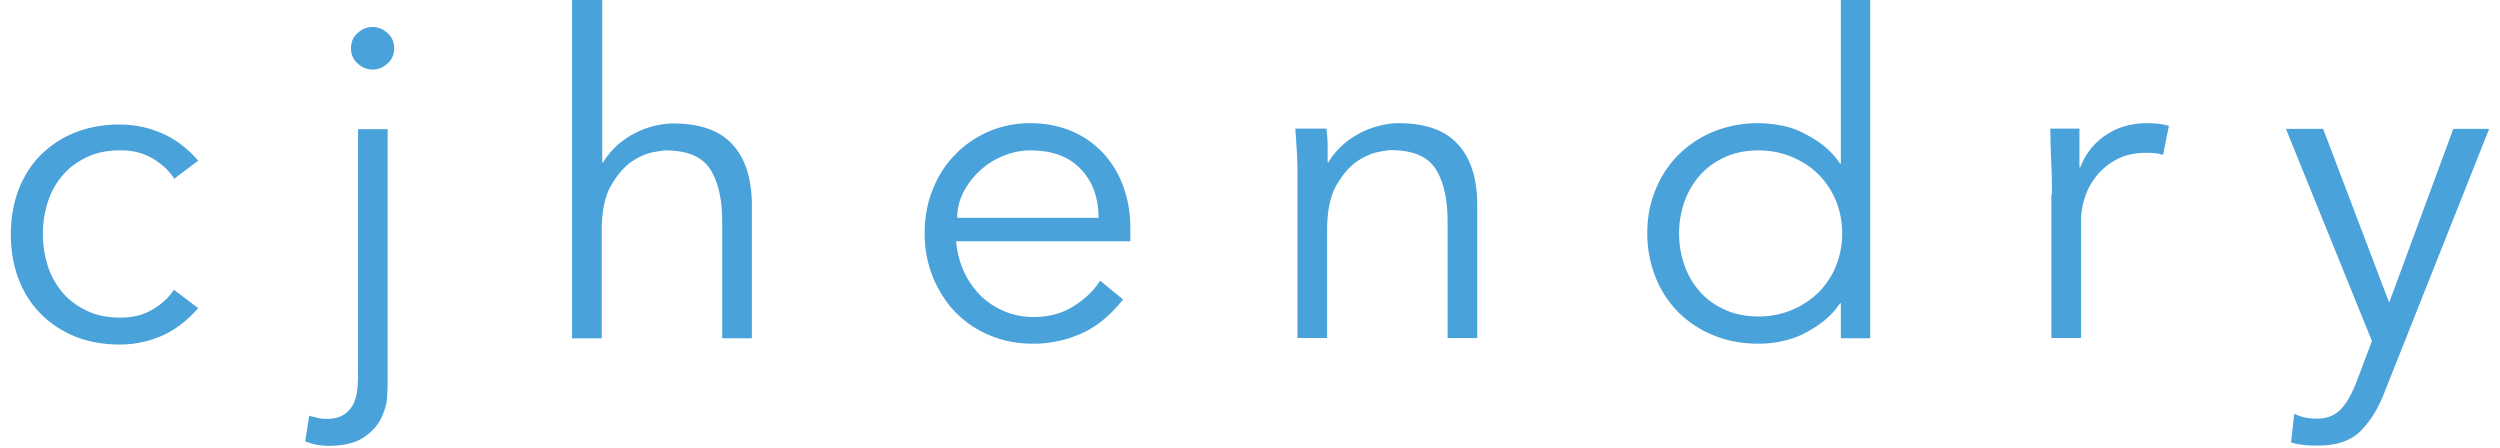 <svg xmlns="http://www.w3.org/2000/svg" fill="none" viewBox="0 0 173 31"><path fill="#4AA2DA" d="M12.035 12.33c-.355-.541-.84-.99-1.474-1.362-.634-.373-1.343-.56-2.145-.56-.84-.018-1.604.113-2.276.41-.671.3-1.25.69-1.716 1.213a5.197 5.197 0 0 0-1.082 1.847 7.075 7.075 0 0 0-.373 2.313c0 .84.13 1.585.373 2.313a5.364 5.364 0 0 0 1.082 1.847c.467.522 1.045.914 1.716 1.212.672.299 1.437.43 2.276.41.802 0 1.53-.186 2.145-.559.634-.373 1.12-.82 1.474-1.362l1.679 1.269c-.728.839-1.549 1.473-2.444 1.884a7.15 7.15 0 0 1-2.854.634c-1.175.019-2.238-.168-3.19-.541-.951-.392-1.753-.914-2.425-1.604-.671-.672-1.175-1.492-1.53-2.425-.354-.933-.521-1.959-.521-3.04 0-1.083.167-2.108.521-3.06.355-.932.859-1.753 1.53-2.425A7.019 7.019 0 0 1 5.226 9.16c.952-.374 2.015-.56 3.19-.542.989.02 1.94.224 2.854.635.914.41 1.716 1.026 2.444 1.865l-1.68 1.268v-.055ZM21.399 28.763l.093.038c.168.037.354.075.541.13.187.038.373.056.541.056.504 0 .895-.093 1.194-.28.298-.186.522-.428.671-.727.15-.298.243-.616.28-.97.037-.354.056-.709.056-1.045V8.935h2.052v17.367c0 .205 0 .559-.037 1.062 0 .504-.15 1.008-.392 1.53-.242.522-.634.97-1.213 1.362-.578.392-1.38.597-2.462.597a4.1 4.1 0 0 1-1.604-.318l.28-1.772ZM27.275 3.34c0 .429-.15.784-.467 1.063-.317.28-.652.41-1.026.41-.373 0-.709-.13-1.026-.41-.317-.28-.466-.634-.466-1.063 0-.43.15-.784.466-1.063.317-.28.653-.41 1.026-.41s.71.13 1.026.41c.317.28.467.634.467 1.063ZM39.624 0h2.052v11.248h.056c.224-.392.522-.746.858-1.082a5.932 5.932 0 0 1 1.175-.858 5.95 5.95 0 0 1 1.38-.56c.485-.13.97-.205 1.437-.205 1.865 0 3.227.485 4.122 1.474.896.988 1.325 2.387 1.325 4.197v9.196h-2.052v-8.02c0-1.605-.28-2.836-.84-3.694-.559-.858-1.585-1.287-3.096-1.287-.112 0-.392.037-.877.13-.466.093-.97.317-1.492.672-.522.373-.988.932-1.417 1.678-.41.747-.616 1.773-.616 3.097v7.424h-2.052V0h.037ZM66.168 16.714c.056.727.242 1.399.522 2.052a5.827 5.827 0 0 0 1.138 1.66 5.18 5.18 0 0 0 1.641 1.1c.616.262 1.288.41 2.015.41 1.1 0 2.033-.242 2.836-.764.783-.504 1.398-1.082 1.809-1.754l1.585 1.306c-.877 1.1-1.828 1.884-2.872 2.35a8.15 8.15 0 0 1-3.358.71c-1.082 0-2.07-.187-2.985-.579a6.96 6.96 0 0 1-2.369-1.585c-.653-.672-1.175-1.493-1.566-2.425a8.097 8.097 0 0 1-.579-3.041c0-1.1.187-2.108.56-3.04.373-.933.876-1.735 1.548-2.407.653-.69 1.436-1.212 2.313-1.604a7.314 7.314 0 0 1 2.873-.578c1.1 0 2.07.205 2.947.578a6.478 6.478 0 0 1 2.182 1.567 6.707 6.707 0 0 1 1.343 2.294c.317.877.467 1.81.467 2.798v.933H66.149l.019.019Zm9.849-1.66c0-1.38-.41-2.5-1.231-3.358-.821-.858-1.978-1.287-3.47-1.287-.653 0-1.306.13-1.921.392a5.266 5.266 0 0 0-1.623 1.044c-.466.43-.84.933-1.12 1.492-.28.56-.41 1.138-.41 1.735h9.793l-.018-.018ZM91.798 8.917c.037.391.075.783.075 1.156v1.157h.056c.224-.392.522-.747.858-1.082a5.94 5.94 0 0 1 1.175-.858c.43-.243.896-.43 1.38-.56.486-.13.97-.205 1.437-.205 1.865 0 3.227.485 4.122 1.474.896.988 1.325 2.387 1.325 4.197v9.196h-2.052V15.37c0-1.605-.28-2.836-.84-3.694-.56-.858-1.585-1.287-3.096-1.287-.112 0-.392.037-.877.13-.466.094-.97.318-1.492.672-.522.373-.989.933-1.418 1.679-.41.746-.615 1.772-.615 3.097v7.424h-2.052V12.088c0-.392 0-.877-.037-1.493a156.77 156.77 0 0 0-.112-1.697h2.107l.056.019ZM129.419 23.41h-2.033v-2.425h-.056a5.462 5.462 0 0 1-1.175 1.268 8.102 8.102 0 0 1-1.418.877c-.485.243-1.007.392-1.529.504a7.15 7.15 0 0 1-1.511.15c-1.138 0-2.164-.187-3.115-.58a7.188 7.188 0 0 1-2.425-1.584 7.191 7.191 0 0 1-1.586-2.425 8.098 8.098 0 0 1-.578-3.041c0-1.1.186-2.108.578-3.04a7.11 7.11 0 0 1 1.586-2.407 7.527 7.527 0 0 1 2.425-1.604 8.341 8.341 0 0 1 3.115-.578c.466 0 .97.055 1.511.149a5.454 5.454 0 0 1 1.529.503c.485.243.97.523 1.418.877.448.354.839.765 1.175 1.269h.056V0h2.033v23.41Zm-13.225-7.256c0 .802.13 1.548.391 2.257a5.339 5.339 0 0 0 1.101 1.828c.467.523 1.045.914 1.716 1.212.672.299 1.436.448 2.276.448a5.879 5.879 0 0 0 4.16-1.66 5.59 5.59 0 0 0 1.212-1.828 6.07 6.07 0 0 0 .429-2.257c0-.802-.149-1.567-.429-2.257a5.587 5.587 0 0 0-1.212-1.828c-.523-.523-1.138-.914-1.847-1.213a5.879 5.879 0 0 0-2.313-.447c-.84 0-1.604.149-2.276.447a5.208 5.208 0 0 0-1.716 1.213 5.65 5.65 0 0 0-1.101 1.828 6.454 6.454 0 0 0-.391 2.257ZM141.994 13.43c0-.634 0-1.287-.037-1.958a74.202 74.202 0 0 1-.075-2.574h2.015v2.686h.056c.149-.392.354-.765.615-1.138.261-.354.597-.69.97-.97.392-.28.821-.522 1.325-.69a5.433 5.433 0 0 1 1.716-.261c.578 0 1.082.056 1.511.186l-.411 2.015c-.261-.112-.671-.15-1.175-.15-.783 0-1.455.15-2.014.448a4.412 4.412 0 0 0-1.399 1.138c-.373.467-.653.97-.821 1.511-.168.541-.261 1.045-.261 1.548v8.17h-2.052v-9.96h.037ZM165.349 20.892l4.42-11.976h2.481l-7.256 18.262c-.429 1.12-.989 1.996-1.66 2.668-.672.653-1.642.988-2.891.988-.318 0-.616 0-.952-.037-.336-.037-.634-.075-.951-.187l.224-1.977c.429.224.951.336 1.548.336.727 0 1.287-.224 1.698-.672.41-.447.764-1.1 1.081-1.921l1.045-2.78-5.95-14.68h2.574l4.551 11.976h.038Z"/></svg>